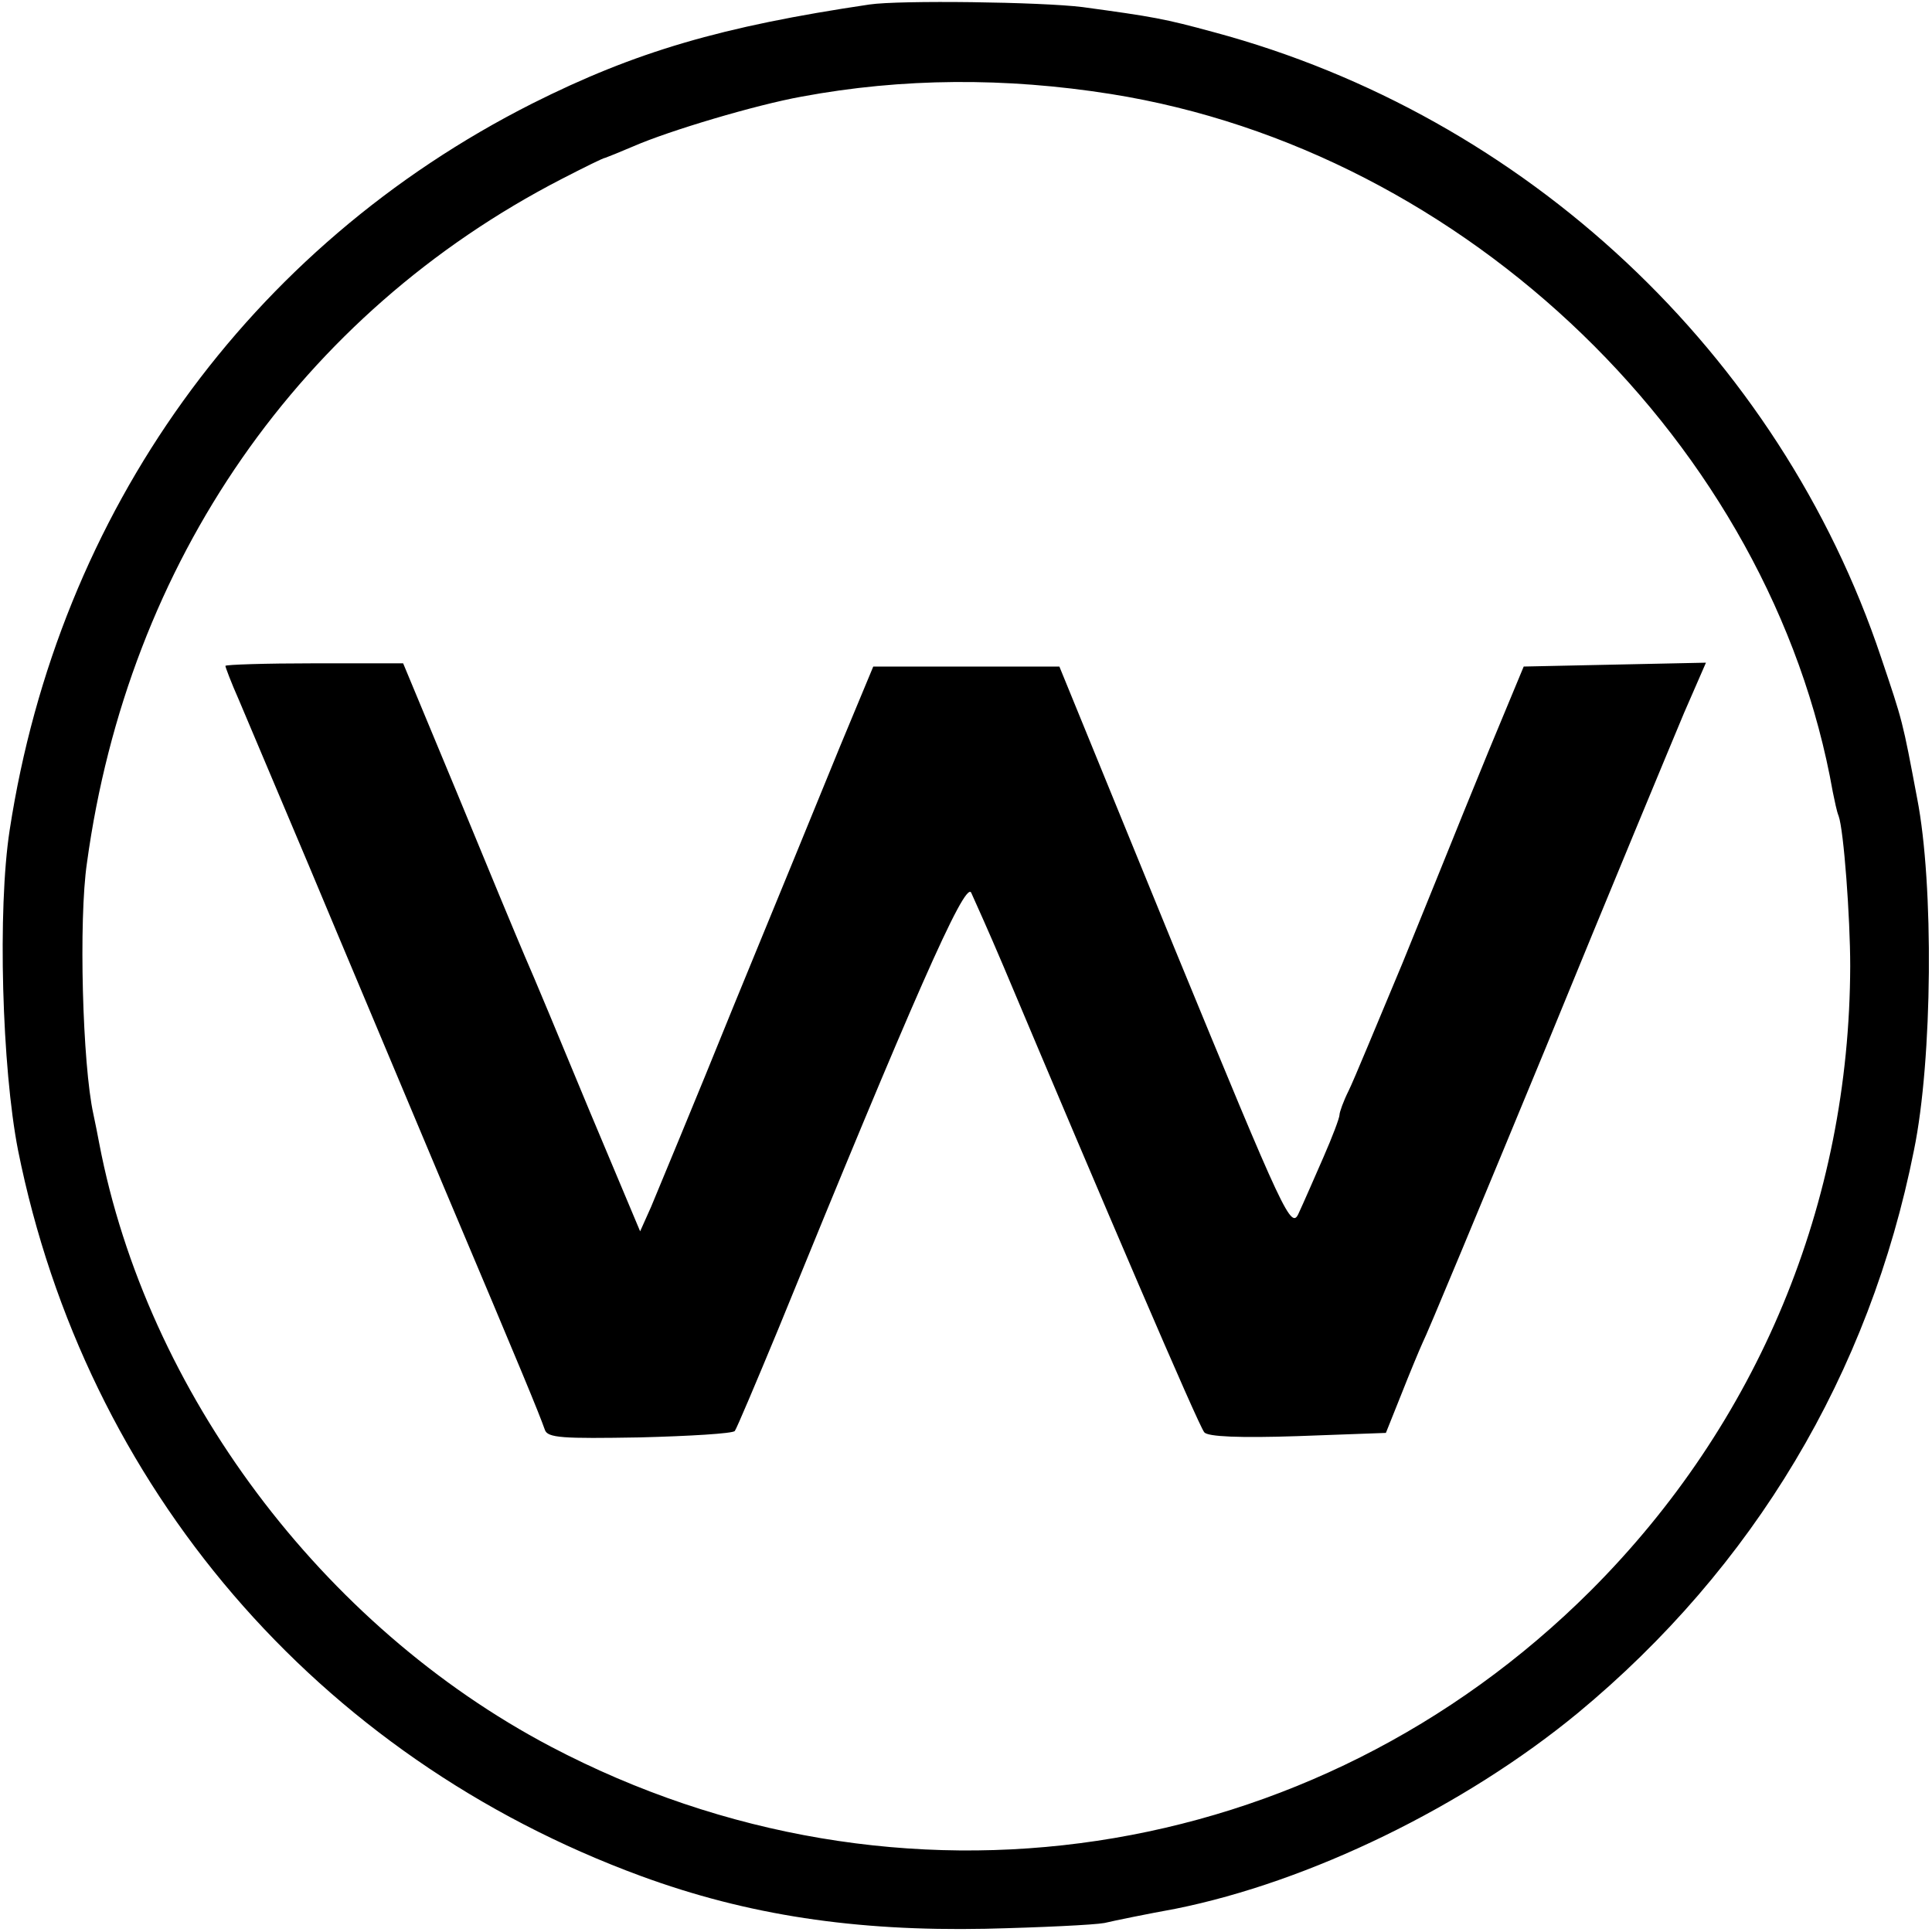 <?xml version="1.0" standalone="no"?>
<!DOCTYPE svg PUBLIC "-//W3C//DTD SVG 20010904//EN"
 "http://www.w3.org/TR/2001/REC-SVG-20010904/DTD/svg10.dtd">
<svg version="1.0" xmlns="http://www.w3.org/2000/svg"
 width="300pt" height="300pt" viewBox="0 0 300 300"
 preserveAspectRatio="xMidYMid meet">
<g transform="translate(0,300) scale(0.1,-0.1)"
fill="#000000" stroke="none">
<path d="M1350 2993 c-229 -34 -363 -73 -524 -154 -439 -222 -735 -633 -811
-1128 -19 -123 -12 -369 13 -497 105 -523 464 -942 967 -1127 166 -61 333 -86
535 -82 85 2 169 6 185 9 17 4 66 14 110 22 209 42 449 159 625 304 273 226
453 527 522 874 29 141 31 413 5 546 -23 122 -22 118 -56 219 -158 472 -552
841 -1036 971 -77 21 -94 24 -204 39 -64 8 -284 11 -331 4z m375 -139 c553
-88 1026 -546 1121 -1084 3 -14 6 -30 9 -37 8 -22 18 -158 18 -233 -1 -368
-143 -710 -403 -970 -430 -429 -1075 -526 -1615 -242 -355 187 -627 550 -701
937 -2 11 -6 31 -9 45 -17 77 -23 302 -10 390 64 468 332 853 737 1062 35 18
65 33 68 33 3 1 23 9 44 18 55 24 189 64 261 77 156 29 316 30 480 4z"/>
<path d="M350 1966 c0 -2 9 -26 21 -53 11 -26 60 -142 109 -258 48 -115 143
-340 210 -500 123 -291 146 -347 156 -375 4 -13 28 -14 147 -12 78 2 145 6
148 10 3 4 33 75 67 157 208 510 290 697 300 679 5 -11 28 -62 50 -114 152
-361 304 -716 312 -724 5 -7 56 -9 145 -6 l137 5 24 60 c13 33 28 69 33 80 6
11 92 218 192 460 99 242 196 475 214 518 l34 78 -142 -3 -141 -3 -54 -130
c-29 -71 -56 -137 -59 -145 -3 -8 -37 -91 -75 -185 -39 -93 -76 -183 -84 -199
-8 -16 -14 -33 -14 -37 0 -5 -11 -34 -25 -66 -14 -32 -31 -71 -38 -86 -12 -28
-21 -8 -193 410 l-179 438 -145 0 -144 0 -52 -125 c-28 -69 -102 -249 -164
-400 -61 -151 -120 -292 -129 -314 l-17 -38 -79 188 c-43 104 -88 212 -100
239 -12 28 -59 141 -105 253 l-84 202 -138 0 c-76 0 -138 -2 -138 -4z"/>
</g>
</svg>
